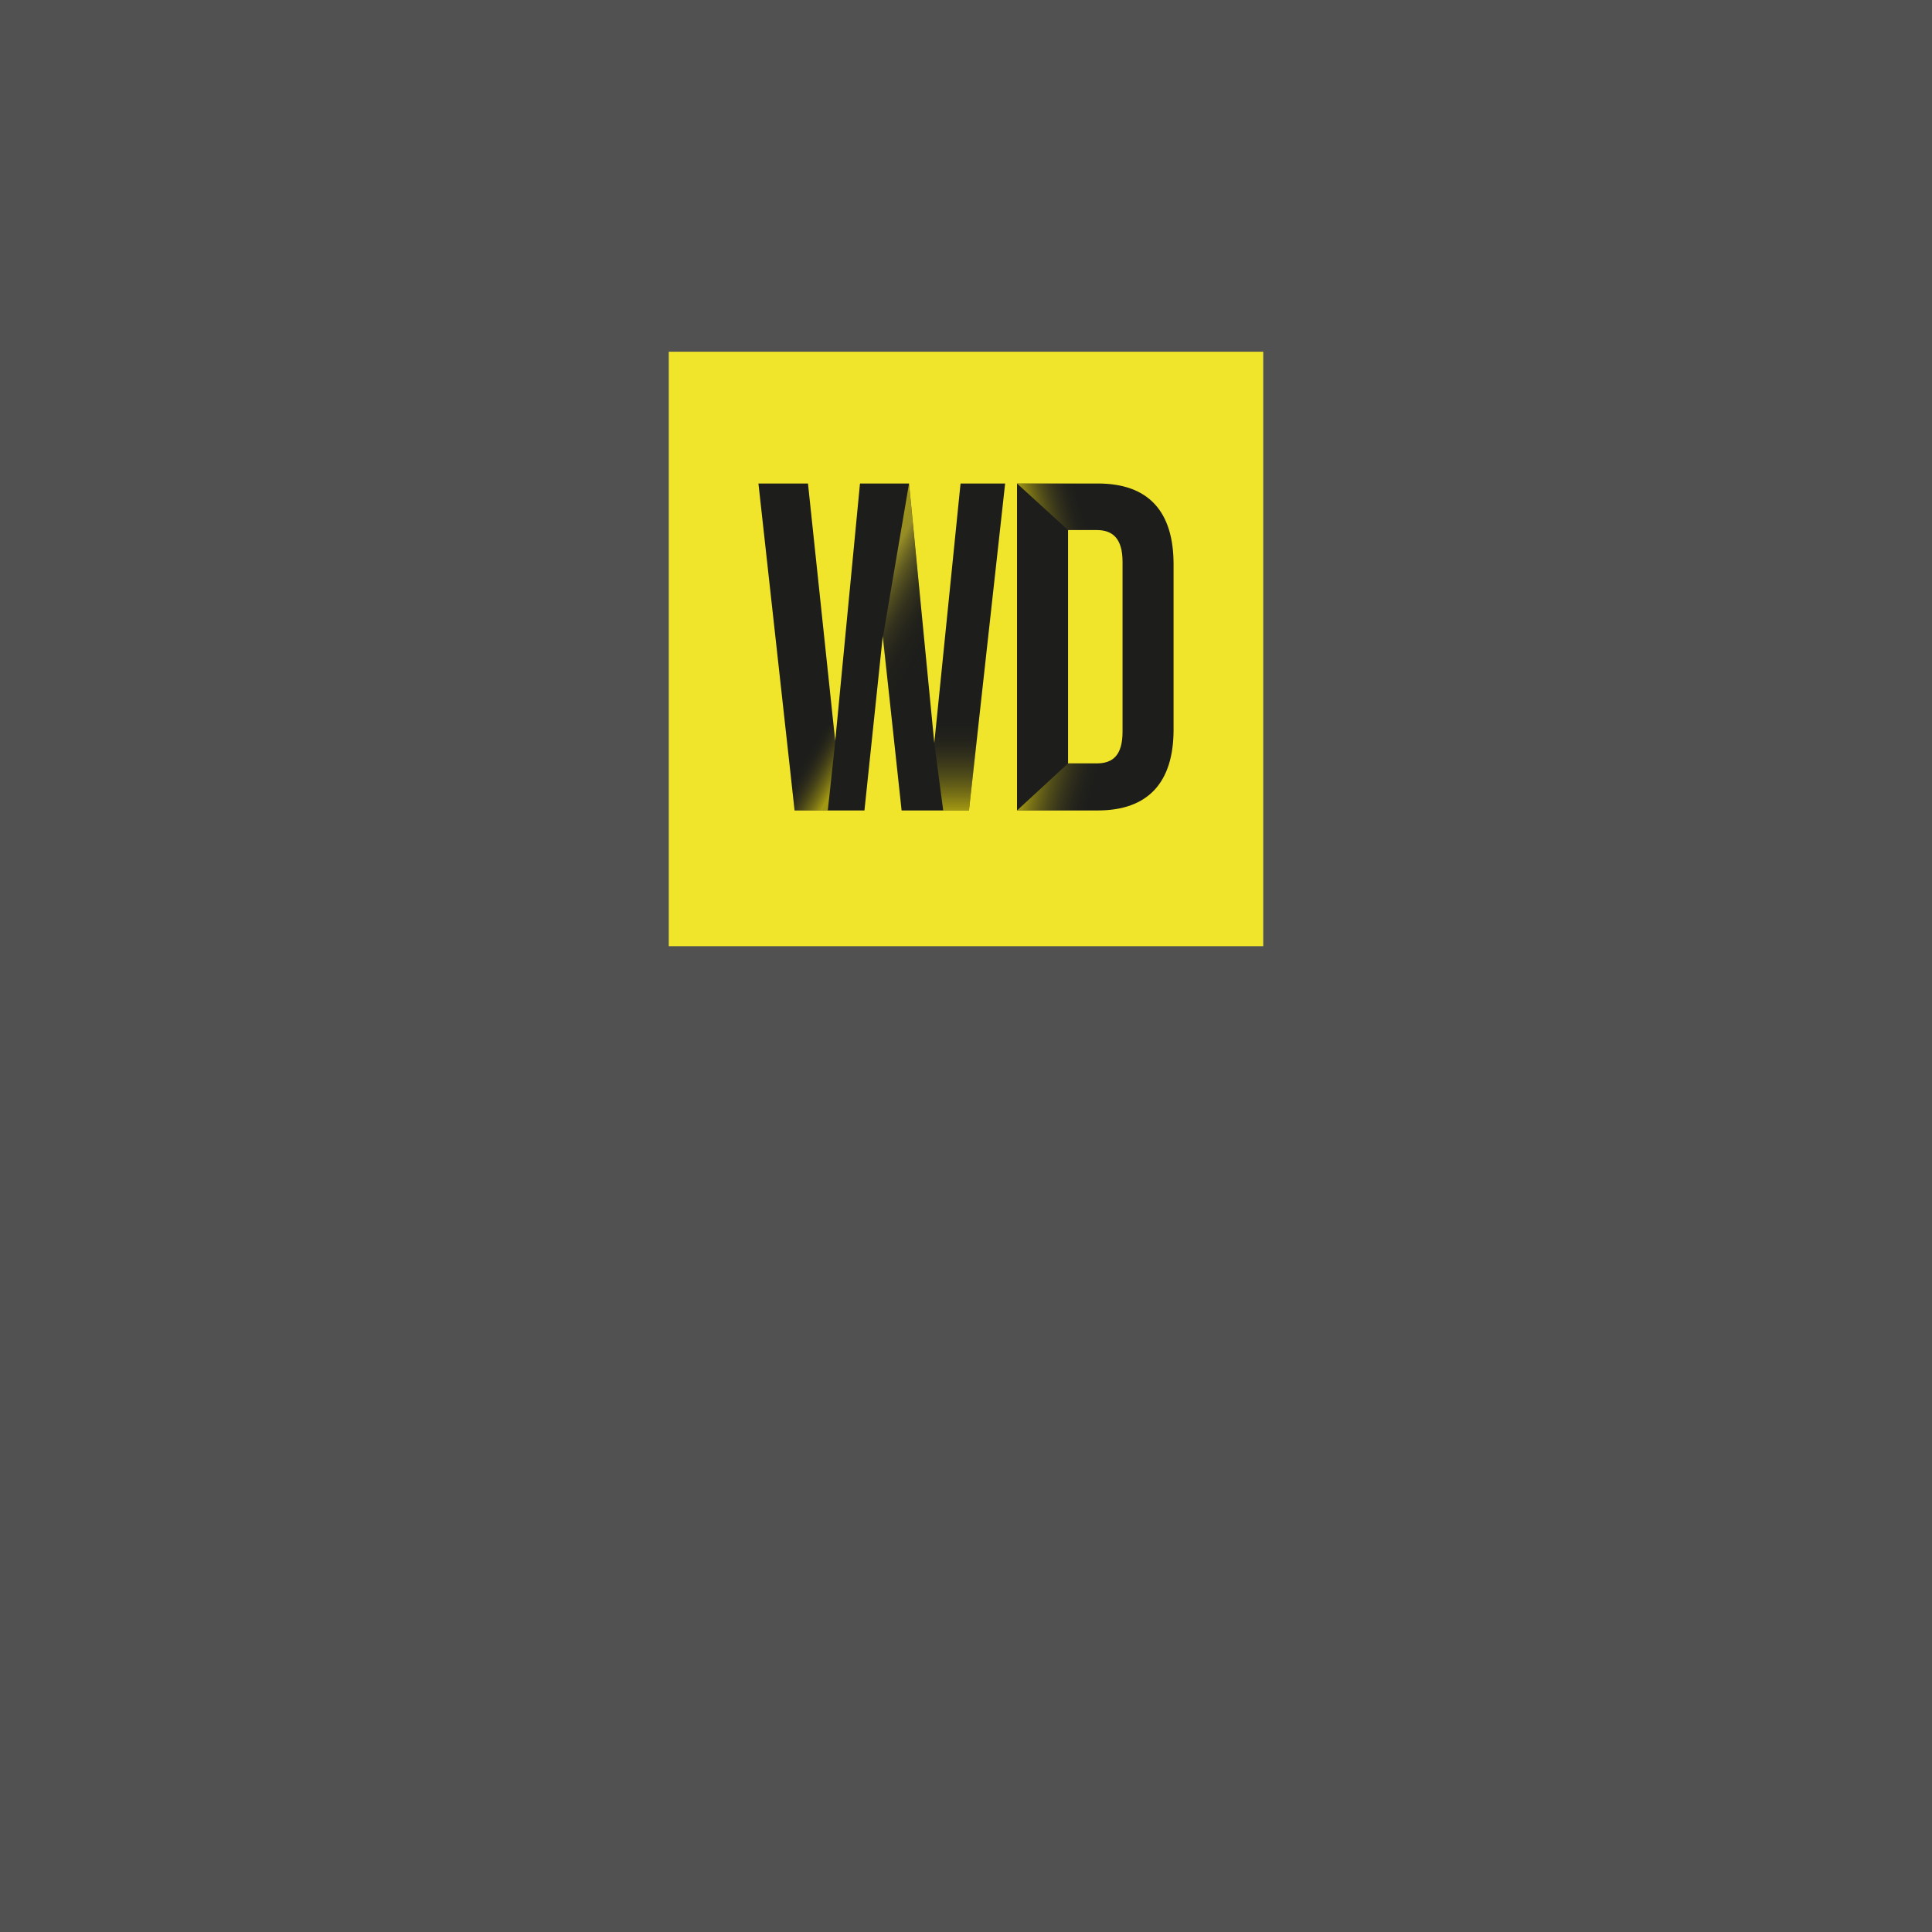 <?xml version="1.0" encoding="utf-8"?>
<!-- Generator: Adobe Illustrator 19.0.0, SVG Export Plug-In . SVG Version: 6.00 Build 0)  -->
<svg version="1.1" xmlns="http://www.w3.org/2000/svg" xmlns:xlink="http://www.w3.org/1999/xlink" x="0px" y="0px" width="390px"
	 height="390px" viewBox="-219 342.9 390 390" style="enable-background:new -219 342.9 390 390;" xml:space="preserve">
<style type="text/css">
	.st0{fill:#515151;}
	.st1{fill:#F0E52B;}
	.st2{fill:#1D1D1B;}
	.st3{fill:url(#SVGID_1_);}
	.st4{fill:url(#SVGID_2_);}
	.st5{fill:url(#SVGID_3_);}
	.st6{fill:url(#SVGID_4_);}
	.st7{fill:url(#SVGID_5_);}
</style>
<g id="Layer_2_1_">
	<rect x="-219" y="342.9" class="st0" width="390" height="390"/>
</g>
<g id="Layer_1">
	<title>wd-logo</title>
	<g id="Layer_2">
		<g id="Layer_1-2">
			<rect x="-84" y="413.9" class="st1" width="120" height="120"/>
			<path class="st2" d="M-40.8,471.3l-3.7,35.2h-14.1l-7.3-66h10l5.5,52l5-52h9.9l5.1,52.4l5.3-52.4h9l-7.3,66H-37L-40.8,471.3z"/>
			
				<linearGradient id="SVGID_1_" gradientUnits="userSpaceOnUse" x1="-61.573" y1="347.834" x2="-48.855" y2="340.494" gradientTransform="matrix(1 0 0 -1 0 841.63)">
				<stop  offset="0.36" style="stop-color:#1D1D1B;stop-opacity:0"/>
				<stop  offset="0.73" style="stop-color:#B5A811;stop-opacity:0.41"/>
				<stop  offset="0.92" style="stop-color:#FCEA0D;stop-opacity:0.6"/>
			</linearGradient>
			<path class="st3" d="M-50.4,492.5c0,0.3-1.5,14-1.5,14h-6.7l-1.7-14.9l9.5-2.5L-50.4,492.5z"/>
			
				<linearGradient id="SVGID_2_" gradientUnits="userSpaceOnUse" x1="-45.392" y1="384.074" x2="-27.424" y2="373.702" gradientTransform="matrix(1 0 0 -1 0 841.63)">
				<stop  offset="0" style="stop-color:#FCEA0D;stop-opacity:0.6"/>
				<stop  offset="0.21" style="stop-color:#F1E12E;stop-opacity:0.57"/>
				<stop  offset="0.36" style="stop-color:#BBAF29;stop-opacity:0.42"/>
				<stop  offset="0.56" style="stop-color:#777023;stop-opacity:0.24"/>
				<stop  offset="0.74" style="stop-color:#46431F;stop-opacity:0.11"/>
				<stop  offset="0.89" style="stop-color:#28271C;stop-opacity:3.000000e-02"/>
				<stop  offset="1" style="stop-color:#1D1D1B;stop-opacity:0"/>
			</linearGradient>
			<polygon class="st4" points="-35.5,440.5 -40.8,471.7 -39.5,483.7 -32.1,476 			"/>
			
				<linearGradient id="SVGID_3_" gradientUnits="userSpaceOnUse" x1="-25.508" y1="335.16" x2="-25.508" y2="361.168" gradientTransform="matrix(1 0 0 -1 0 841.63)">
				<stop  offset="0" style="stop-color:#FCEA0D;stop-opacity:0.6"/>
				<stop  offset="0.69" style="stop-color:#262624;stop-opacity:0"/>
			</linearGradient>
			<path class="st5" d="M-30.4,492.9l1.8,13.6h5.2l2.8-25c0,0-8.5-1-8.5-1L-30.4,492.9z"/>
			<path class="st2" d="M-13.7,440.5H2.6c10.3,0,15.3,5.7,15.3,16.3v33.4c0,10.6-5.1,16.3-15.3,16.3h-16.3V440.5z M-3.4,449.9V497
				h5.8c3.3,0,5.2-1.7,5.2-6.4v-34.3c0-4.7-2-6.4-5.2-6.4H-3.4z"/>
			
				<linearGradient id="SVGID_4_" gradientUnits="userSpaceOnUse" x1="-11.947" y1="394.687" x2="13.246" y2="401.435" gradientTransform="matrix(1 0 0 -1 0 841.63)">
				<stop  offset="0" style="stop-color:#FCEA0D;stop-opacity:0.6"/>
				<stop  offset="0.44" style="stop-color:#262624;stop-opacity:0"/>
			</linearGradient>
			<path class="st6" d="M-13.7,440.5l10.3,9.4h6.2l11.8-4.7c-0.7-0.9-1.6-1.6-2.5-2.3c-1.8-1.1-3.8-1.8-5.9-2.1
				c-2.1-0.2-8-0.3-9.1-0.3L-13.7,440.5z"/>
			
				<linearGradient id="SVGID_5_" gradientUnits="userSpaceOnUse" x1="-11.923" y1="341.71" x2="4.162" y2="337.402" gradientTransform="matrix(1 0 0 -1 0 841.63)">
				<stop  offset="0" style="stop-color:#FCEA0D;stop-opacity:0.6"/>
				<stop  offset="0.84" style="stop-color:#262624;stop-opacity:0"/>
			</linearGradient>
			<polygon class="st7" points="-3.4,497 -13.7,506.5 3.6,506.5 3.6,497 			"/>
		</g>
	</g>
</g>
</svg>
